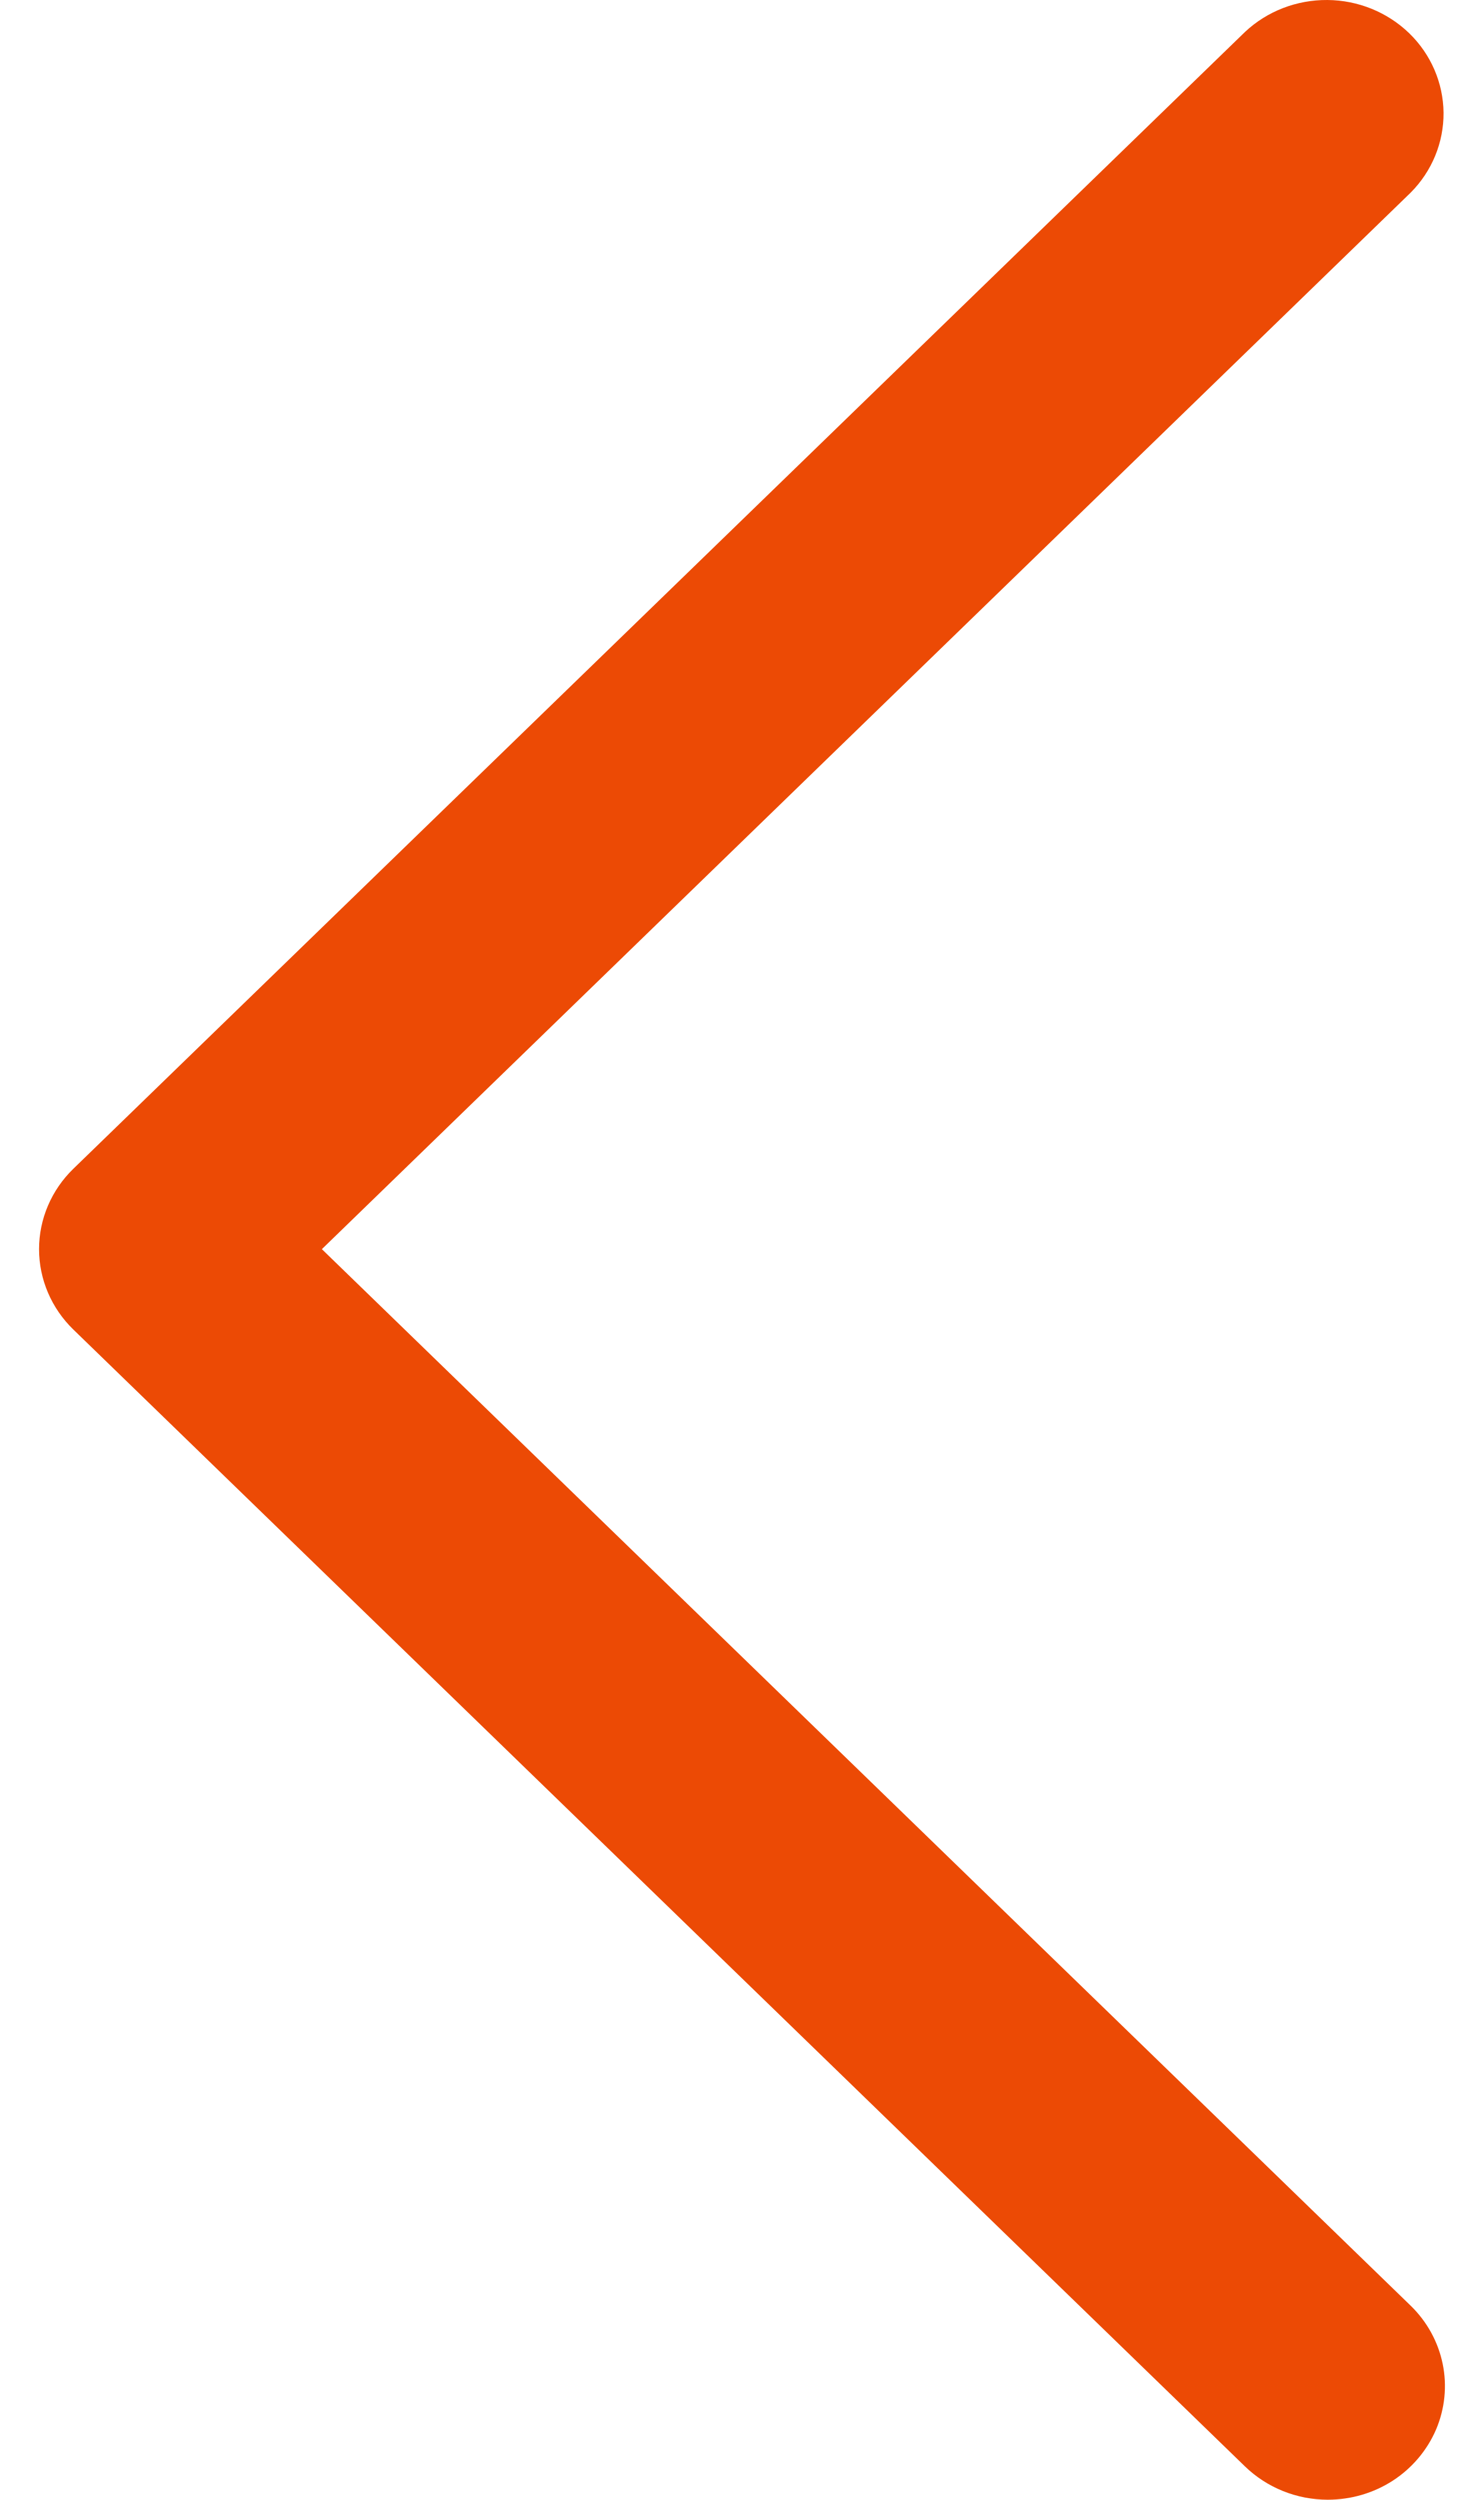<svg width="19" height="32" viewBox="0 0 19 32" fill="none" xmlns="http://www.w3.org/2000/svg">
<path d="M17 32C17.297 32 17.587 31.915 17.834 31.755C18.08 31.595 18.272 31.367 18.386 31.102C18.499 30.836 18.529 30.543 18.471 30.261C18.413 29.979 18.27 29.719 18.061 29.516L4.121 15.991L18.061 2.466C18.334 2.192 18.485 1.824 18.482 1.443C18.478 1.061 18.321 0.696 18.043 0.426C17.764 0.156 17.388 0.003 16.995 5.50164e-05C16.602 -0.003 16.223 0.143 15.94 0.409L0.939 14.962C0.658 15.235 0.5 15.605 0.5 15.991C0.5 16.377 0.658 16.747 0.939 17.02L15.94 31.574C16.221 31.846 16.602 32 17 32Z" fill="#EC4A05"/>
</svg>
